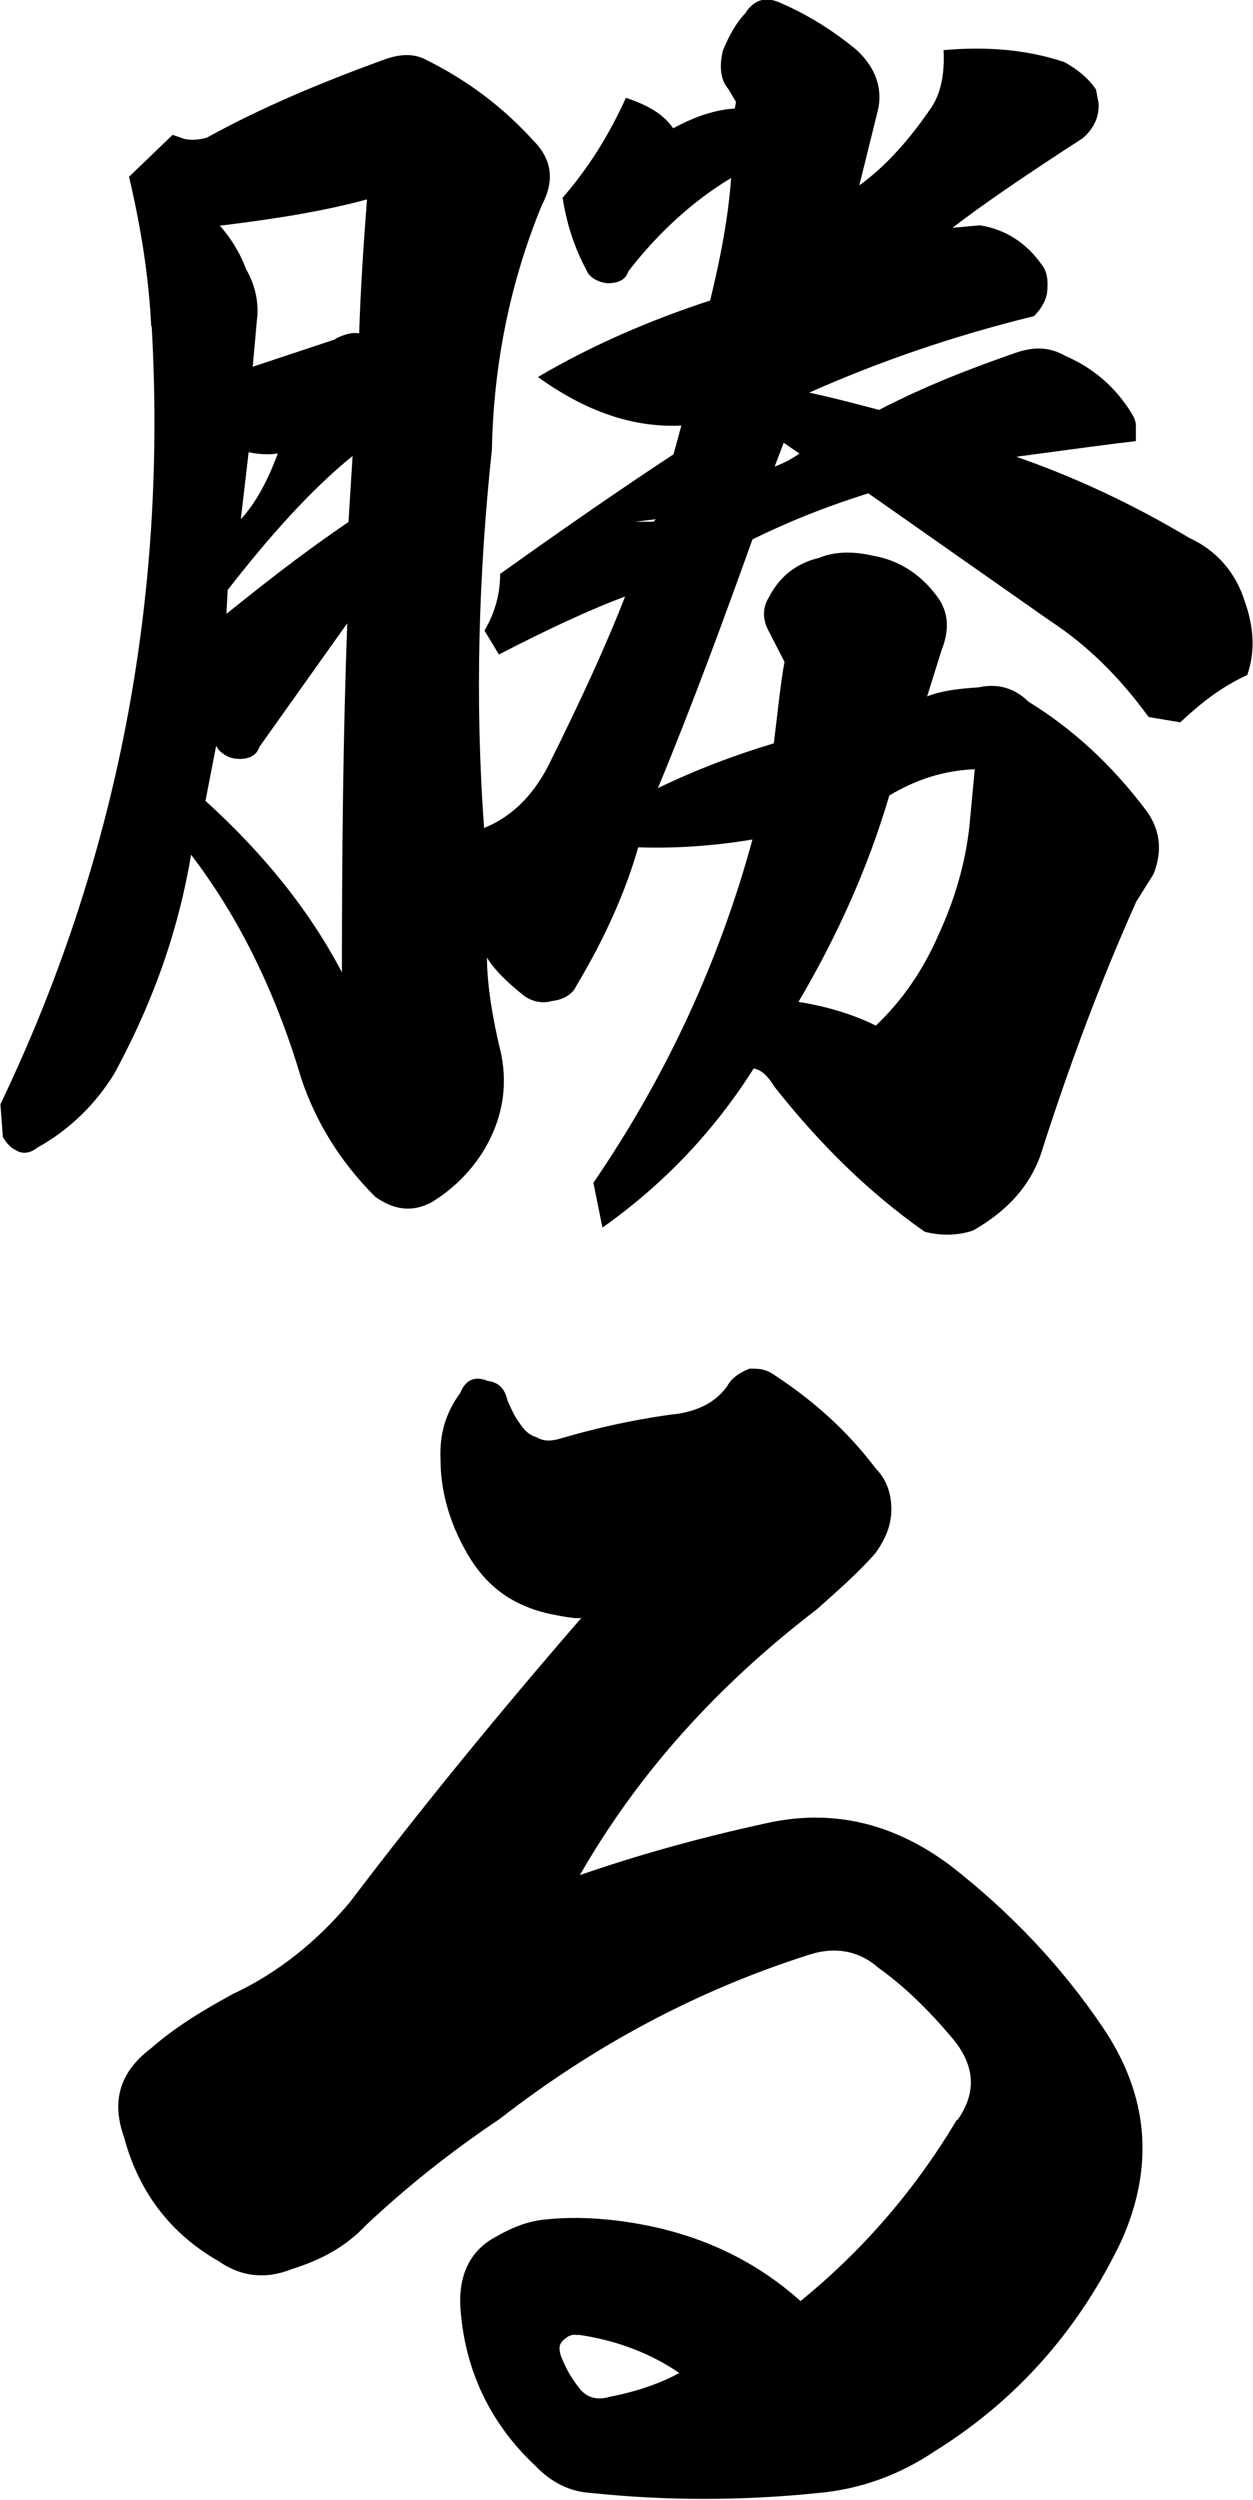 <?xml version="1.0" encoding="UTF-8"?>
<svg id="_レイヤー_2" data-name="レイヤー_2" xmlns="http://www.w3.org/2000/svg" viewBox="0 0 30.49 60.81">
  <g id="_x30_1">
    <g>
      <path d="M3.68,7.95c-.06-1.25-.26-2.46-.54-3.65l1.06-1.02.29.1c.16.03.32.03.54-.03,1.34-.74,2.78-1.34,4.29-1.89.42-.16.77-.16,1.06,0,1.02.51,1.86,1.15,2.59,1.95.45.45.54.96.22,1.57-.77,1.86-1.18,3.87-1.22,5.95-.32,3.01-.42,6.08-.19,9.21.64-.26,1.15-.74,1.54-1.47.83-1.66,1.47-3.07,1.89-4.16-.86.32-1.89.8-3.07,1.41l-.35-.58c.26-.45.38-.9.38-1.38,1.79-1.28,3.2-2.24,4.22-2.91l.19-.7c-1.18.06-2.34-.35-3.49-1.18,1.31-.77,2.72-1.38,4.19-1.86.26-1.06.45-2.08.51-2.98-.9.54-1.76,1.31-2.5,2.27-.06.19-.22.29-.51.29-.26-.03-.45-.16-.51-.32-.29-.54-.48-1.12-.58-1.76.61-.7,1.12-1.5,1.54-2.43.58.19.93.42,1.15.74.54-.29,1.02-.45,1.5-.48l.03-.16-.19-.32c-.19-.22-.22-.54-.13-.93.16-.38.32-.67.54-.9.22-.35.51-.42.86-.26.67.29,1.28.67,1.86,1.15.45.42.64.93.51,1.47l-.45,1.82c.58-.42,1.15-1.02,1.7-1.82.29-.38.38-.9.35-1.47,1.09-.1,2.08,0,2.94.29.29.16.58.38.77.67l.06.32c.03.35-.13.64-.38.86-1.44.93-2.5,1.66-3.17,2.18l.67-.06c.61.1,1.12.42,1.5.96.13.16.16.38.13.67-.03.22-.16.42-.32.58-2.08.51-3.87,1.15-5.47,1.86.74.16,1.31.32,1.7.42,1.18-.61,2.27-1.02,3.3-1.38.45-.16.83-.16,1.22.06.67.29,1.22.74,1.63,1.41.06.1.1.19.1.29v.38c-.54.06-1.5.19-2.91.38,1.38.48,2.78,1.12,4.22,1.98.64.29,1.12.83,1.34,1.54.22.61.26,1.22.06,1.79-.64.29-1.15.7-1.63,1.15l-.77-.13c-.7-.96-1.47-1.73-2.4-2.34l-4.42-3.1c-1.12.35-2.05.74-2.82,1.12-.7,1.95-1.44,3.97-2.3,6.05.93-.45,1.86-.8,2.82-1.09.1-.8.16-1.44.26-1.98l-.38-.74c-.16-.29-.16-.58,0-.83.26-.51.67-.83,1.22-.96.38-.16.83-.16,1.28-.06.61.1,1.15.42,1.54.93.32.38.38.83.16,1.38l-.35,1.12c.32-.13.74-.19,1.25-.22.45-.1.86,0,1.22.35,1.09.67,2.02,1.54,2.82,2.59.38.48.45,1.02.22,1.6l-.42.67c-.86,1.92-1.6,3.9-2.27,5.98-.26.9-.86,1.54-1.7,2.02-.38.13-.8.13-1.18.03-1.41-.99-2.59-2.18-3.65-3.52-.16-.26-.32-.42-.51-.45-.93,1.47-2.14,2.78-3.68,3.87l-.22-1.09c1.79-2.62,3.07-5.41,3.87-8.35-.96.16-1.89.22-2.78.19-.32,1.12-.83,2.24-1.5,3.36-.1.22-.32.35-.61.38-.19.06-.45.03-.67-.13-.48-.38-.77-.7-.9-.93,0,.64.13,1.47.35,2.37.16.83,0,1.57-.38,2.24-.29.51-.74.99-1.31,1.34-.48.26-.93.19-1.38-.13-.86-.86-1.44-1.82-1.79-2.85-.61-2.05-1.47-3.87-2.69-5.47-.29,1.73-.86,3.46-1.86,5.31-.45.74-1.09,1.38-1.89,1.82-.16.13-.35.16-.51.06-.13-.06-.22-.16-.32-.32l-.06-.8c2.85-5.95,4.06-12.29,3.68-18.94ZM8.32,23.67c0-2.98.03-5.82.13-8.51l-2.14,3.01c-.06.19-.22.29-.48.29-.19,0-.35-.06-.51-.22l-.06-.1-.26,1.34c1.41,1.28,2.53,2.66,3.33,4.19ZM8.16,8.24c.26-.13.45-.16.58-.13.03-.99.1-2.08.19-3.26-1.06.29-2.27.48-3.58.64.26.29.48.64.64,1.06.22.38.32.83.26,1.25l-.1,1.12,2.02-.67ZM8.48,12.69l.1-1.6c-1.02.83-2.02,1.95-3.04,3.26l-.03.58c.8-.64,1.76-1.41,2.98-2.24ZM6.75,11.03c-.16.03-.42.03-.7-.03l-.19,1.63c.35-.38.64-.9.9-1.6ZM15.9,12.69l.06-.06-.51.06h.45ZM19.45,11.03l-.38-.26-.22.58c.16-.06.38-.16.61-.32ZM21.31,24.95c.64-.61,1.15-1.34,1.54-2.24.38-.83.64-1.7.74-2.62l.13-1.38c-.7.03-1.38.22-2.08.64-.51,1.73-1.25,3.39-2.21,5.02.64.1,1.31.29,1.89.58Z"/>
      <path d="M23.29,51.58c.48-.67.45-1.34-.13-2.02-.54-.64-1.12-1.22-1.79-1.7-.48-.42-1.06-.51-1.66-.32-2.72.86-5.25,2.21-7.55,4-1.15.77-2.24,1.63-3.26,2.59-.48.51-1.06.83-1.79,1.06-.64.26-1.25.19-1.79-.19-1.18-.67-1.95-1.7-2.3-3.01-.32-.9-.1-1.6.67-2.18.58-.51,1.28-.93,1.98-1.31,1.09-.51,2.05-1.28,2.85-2.24,1.7-2.24,3.55-4.51,5.63-6.91-.06.03-.32,0-.8-.1-.83-.19-1.44-.61-1.89-1.31-.48-.77-.74-1.6-.74-2.43-.03-.64.13-1.15.48-1.63.13-.32.35-.42.67-.29.26.03.42.19.48.48.1.22.19.42.29.54.1.16.22.29.42.35.16.1.35.1.58.03,1.09-.32,2.08-.51,2.91-.61.54-.1.9-.32,1.15-.67.1-.19.29-.32.54-.42.22,0,.38,0,.61.16.93.61,1.76,1.34,2.46,2.27.26.26.38.61.38.99s-.13.7-.38,1.06c-.42.48-.9.9-1.44,1.38-2.43,1.86-4.35,4-5.76,6.46,1.38-.48,2.88-.9,4.48-1.25,1.63-.38,3.14-.03,4.54,1.02,1.44,1.12,2.69,2.43,3.71,3.94,1.12,1.66,1.25,3.39.45,5.18-1.02,2.14-2.53,3.87-4.54,5.12-.86.58-1.82.93-2.85,1.02-1.86.19-3.68.19-5.5,0-.54-.03-.99-.26-1.38-.67-1.09-1.02-1.73-2.34-1.82-3.9-.03-.77.26-1.34.86-1.66.38-.22.77-.38,1.18-.42.51-.06,1.12-.06,1.82.03,1.73.22,3.2.86,4.42,1.95,1.5-1.22,2.78-2.69,3.81-4.42ZM14.05,56.8c-.1-.03-.22,0-.35.13-.1.1-.1.19-.06.35.1.26.22.51.45.8.16.22.42.32.74.22.67-.13,1.22-.32,1.7-.58-.7-.48-1.54-.8-2.46-.93Z"/>
    </g>
  </g>
</svg>